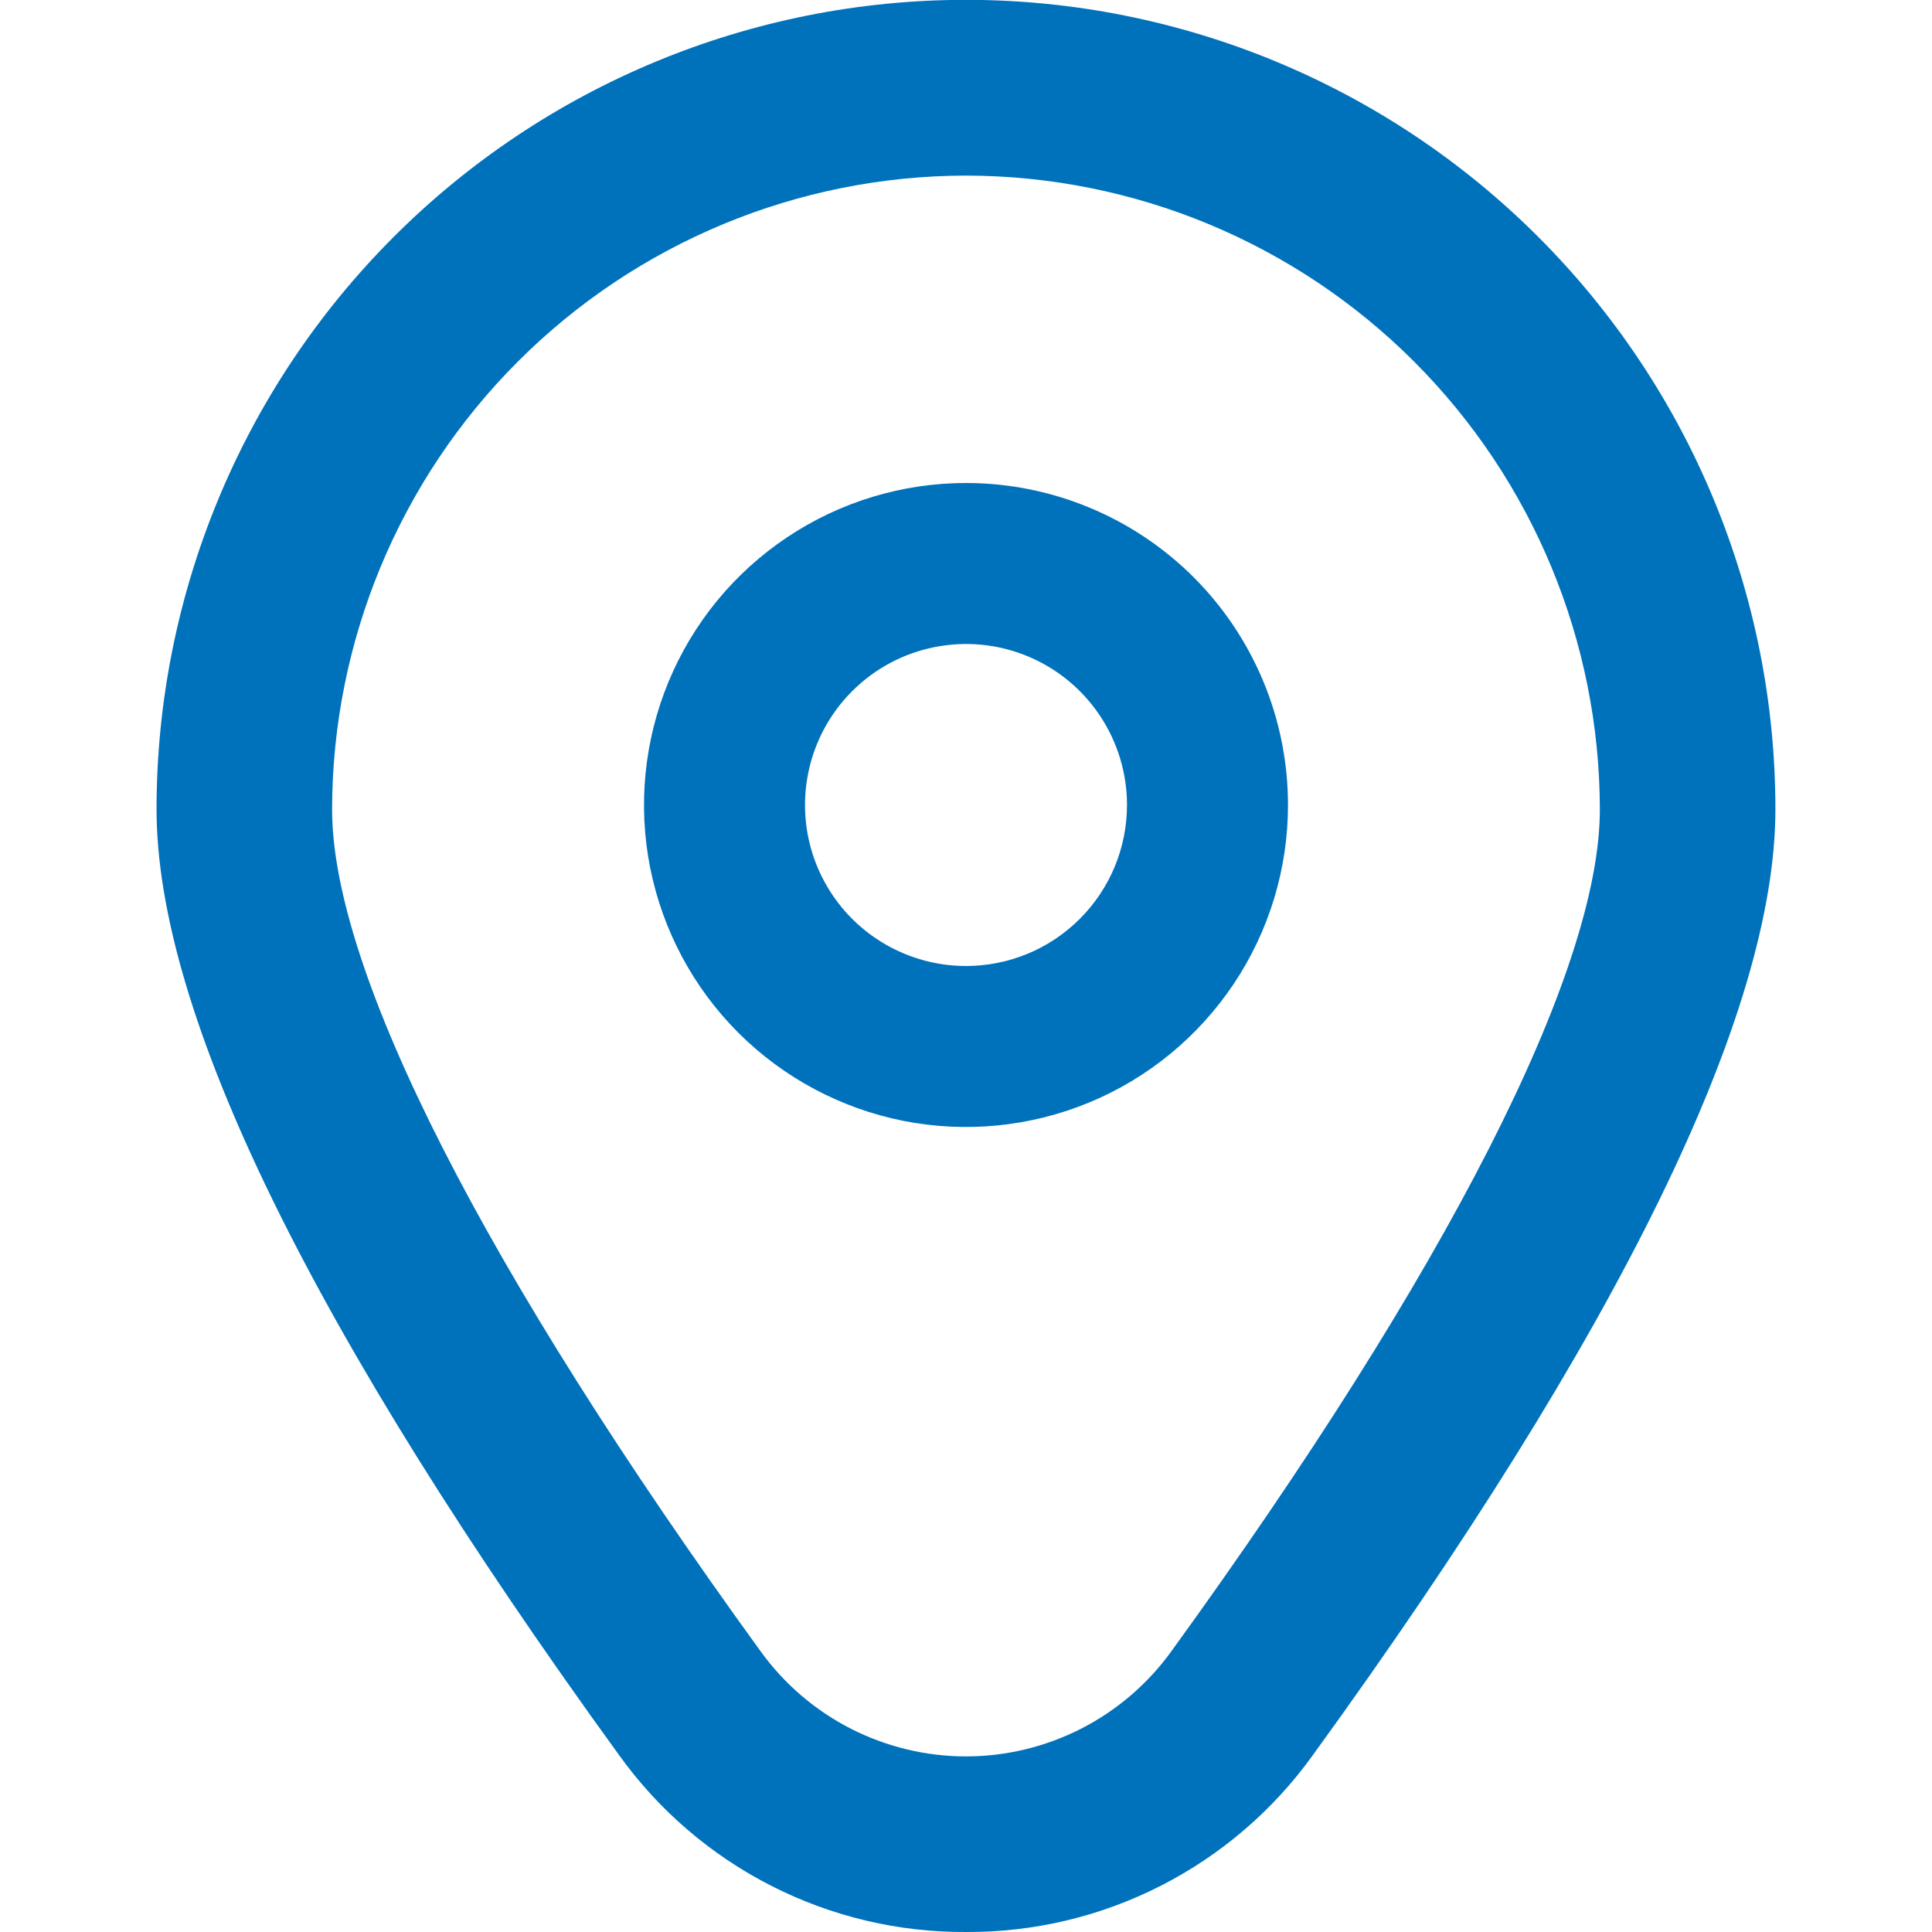<svg width="36" height="36" viewBox="0 0 36 36" fill="none" xmlns="http://www.w3.org/2000/svg">
<g clip-path="url(#clip0_1284_1889)">
<path d="M18 9C16.813 9 15.653 9.352 14.667 10.011C13.68 10.671 12.911 11.607 12.457 12.704C12.003 13.8 11.884 15.007 12.115 16.171C12.347 17.334 12.918 18.404 13.757 19.243C14.597 20.082 15.666 20.653 16.829 20.885C17.993 21.116 19.2 20.997 20.296 20.543C21.392 20.089 22.329 19.32 22.989 18.333C23.648 17.347 24 16.187 24 15C24 13.409 23.368 11.883 22.243 10.757C21.117 9.632 19.591 9 18 9ZM18 18C17.407 18 16.827 17.824 16.333 17.494C15.84 17.165 15.455 16.696 15.228 16.148C15.001 15.6 14.942 14.997 15.058 14.415C15.173 13.833 15.459 13.298 15.879 12.879C16.298 12.459 16.833 12.173 17.415 12.058C17.997 11.942 18.6 12.001 19.148 12.228C19.696 12.455 20.165 12.84 20.494 13.333C20.824 13.827 21 14.407 21 15C21 15.796 20.684 16.559 20.121 17.121C19.559 17.684 18.796 18 18 18Z" fill="#0072BC"/>
<path d="M18 36C16.736 36.007 15.49 35.711 14.365 35.136C13.24 34.562 12.269 33.727 11.533 32.7C5.816 24.815 2.917 18.887 2.917 15.08C2.917 11.08 4.506 7.244 7.335 4.415C10.163 1.586 13.999 -0.003 18 -0.003C22 -0.003 25.836 1.586 28.664 4.415C31.493 7.244 33.082 11.08 33.082 15.08C33.082 18.887 30.183 24.815 24.466 32.7C23.73 33.727 22.759 34.562 21.634 35.136C20.509 35.711 19.263 36.007 18 36ZM18 3.272C14.868 3.275 11.866 4.521 9.652 6.735C7.438 8.949 6.192 11.951 6.188 15.083C6.188 18.098 9.028 23.673 14.182 30.782C14.62 31.385 15.194 31.875 15.857 32.213C16.521 32.551 17.255 32.728 18 32.728C18.744 32.728 19.478 32.551 20.142 32.213C20.805 31.875 21.379 31.385 21.817 30.782C26.971 23.673 29.811 18.098 29.811 15.083C29.807 11.951 28.561 8.949 26.347 6.735C24.133 4.521 21.131 3.275 18 3.272Z" fill="#0072BC"/>
</g>
<defs>
<clipPath id="clip0_1284_1889">
<rect width="36" height="36" fill="white"/>
</clipPath>
</defs>
</svg>
